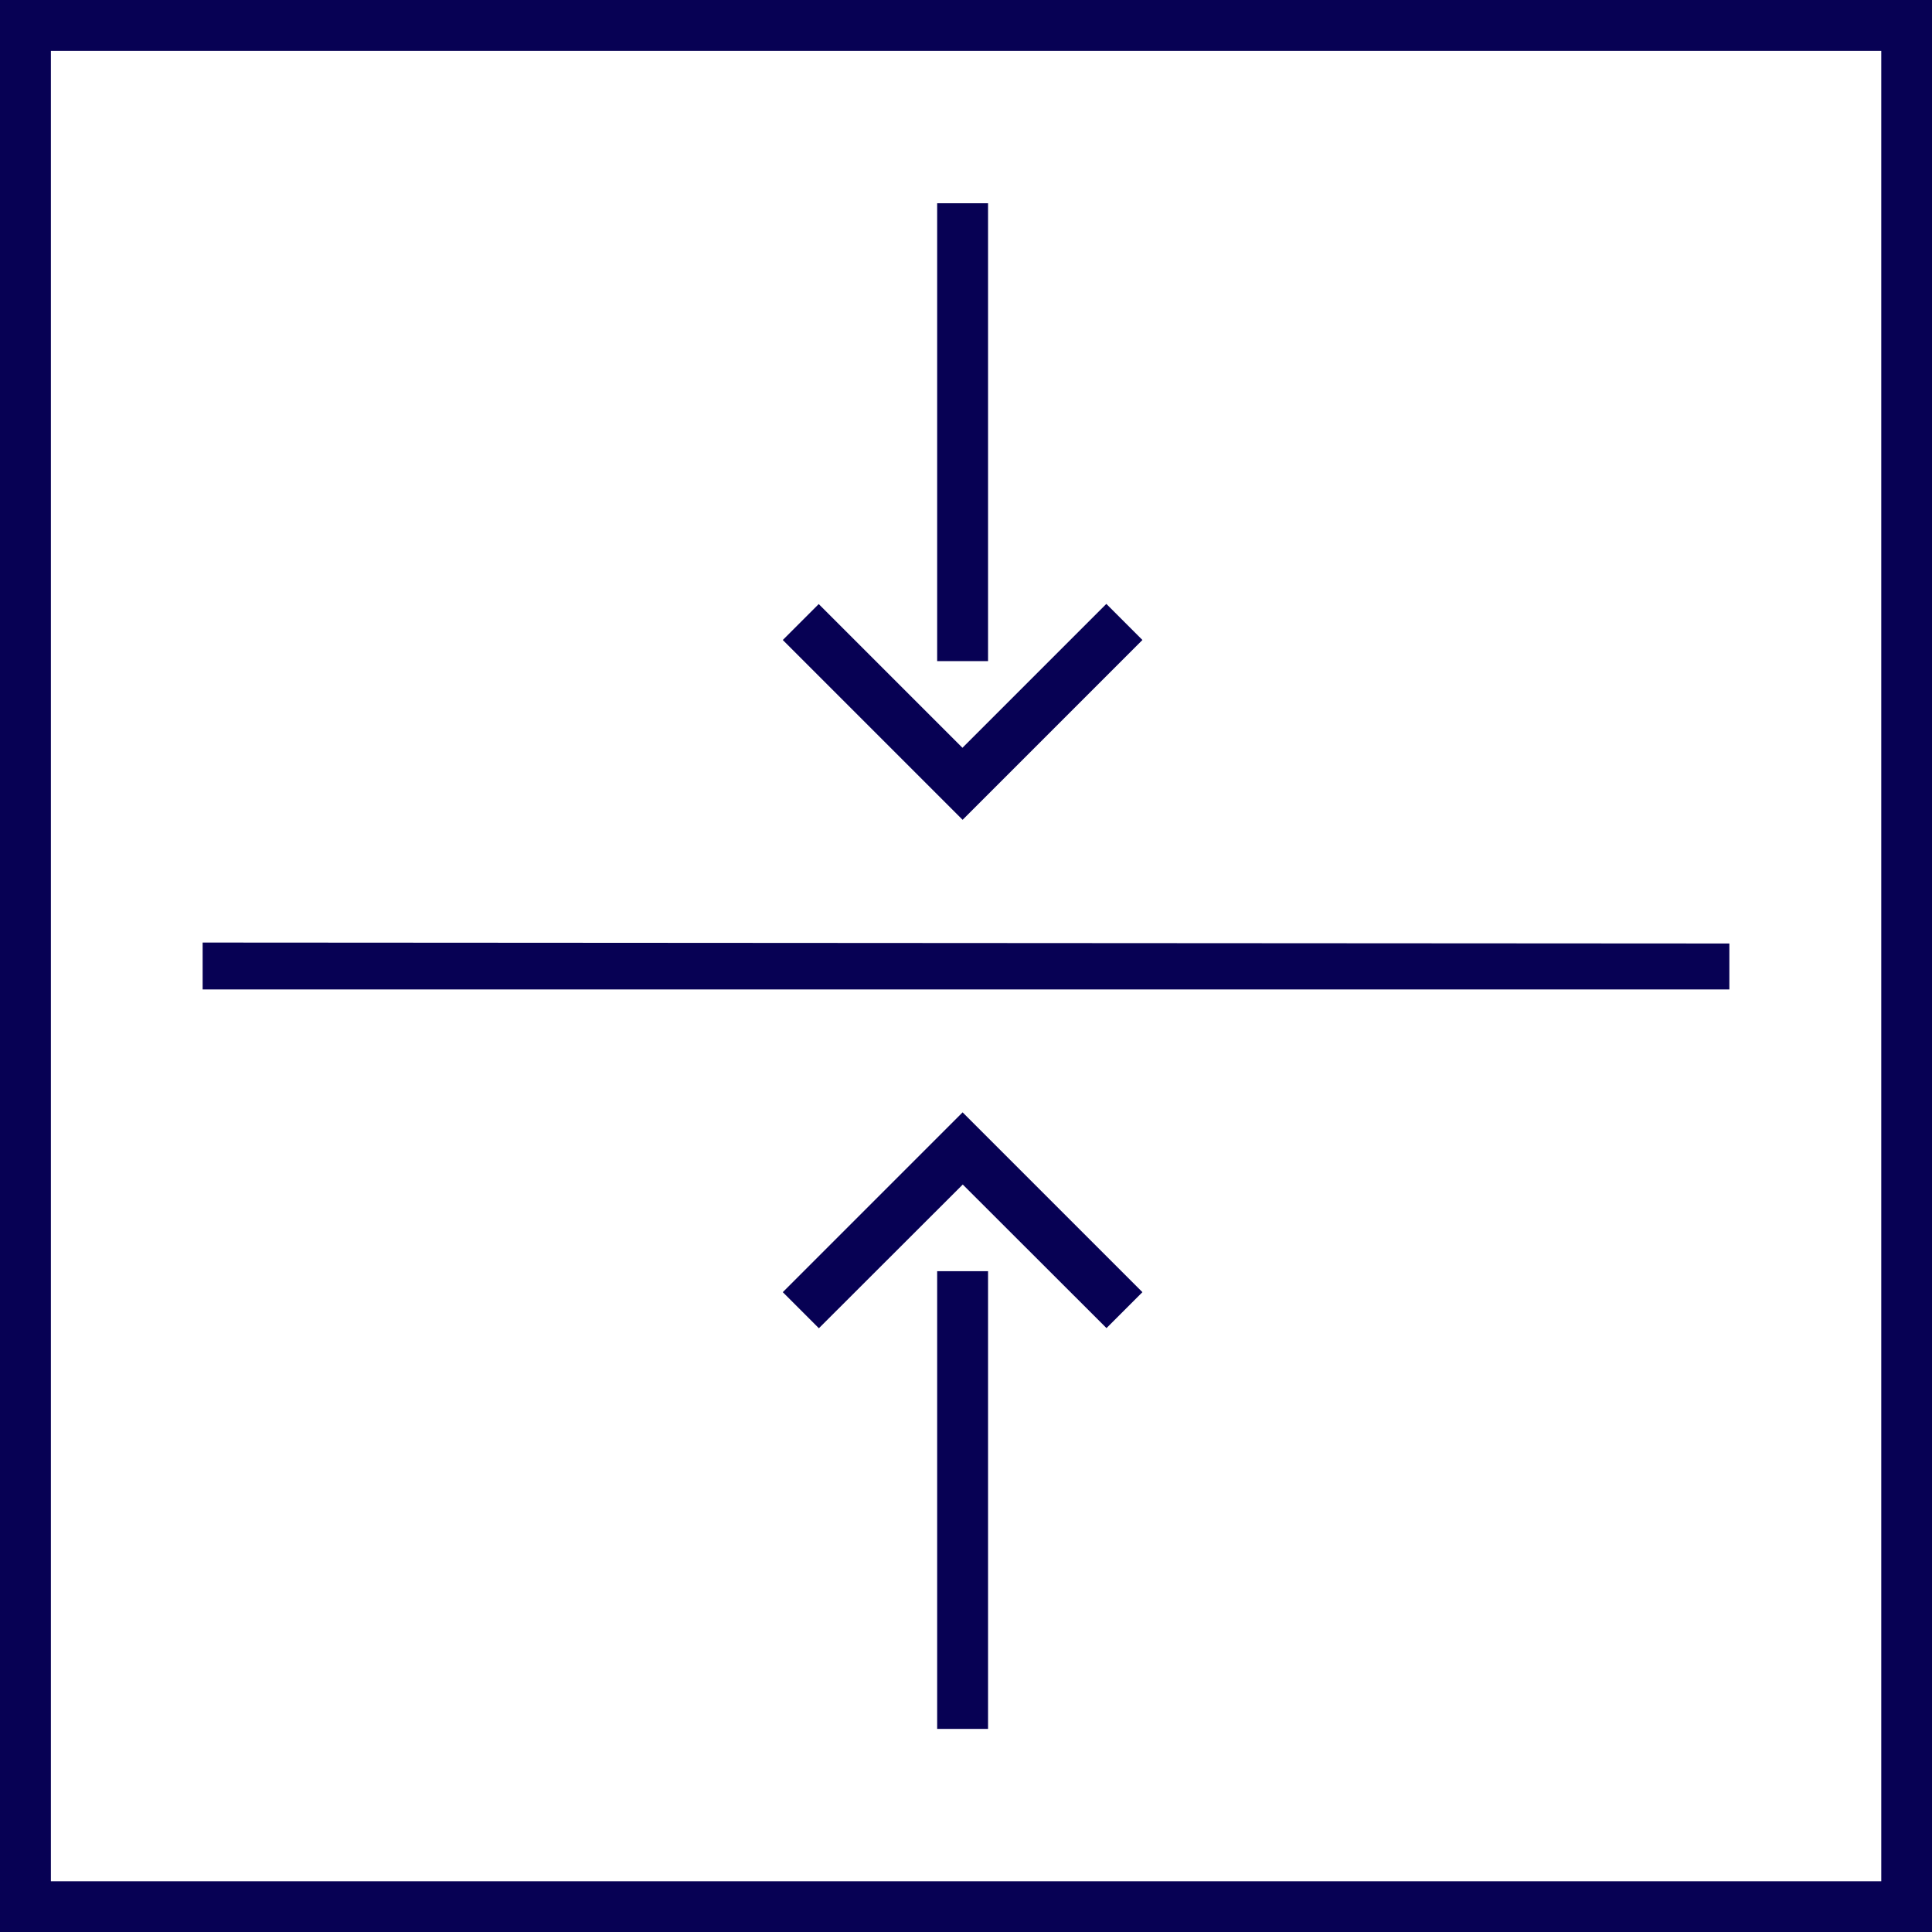<?xml version="1.0" encoding="UTF-8"?><svg xmlns="http://www.w3.org/2000/svg" id="Layer_168e3ed713ee49" data-name="Layer 1" viewBox="0 0 125.28 125.28" aria-hidden="true" width="125px" height="125px">
  <defs><linearGradient class="cerosgradient" data-cerosgradient="true" id="CerosGradient_id9b6bb2c59" gradientUnits="userSpaceOnUse" x1="50%" y1="100%" x2="50%" y2="0%"><stop offset="0%" stop-color="#d1d1d1"/><stop offset="100%" stop-color="#d1d1d1"/></linearGradient><linearGradient/>
    <style>
      .cls-1-68e3ed713ee49{
        fill: #070154;
      }
    </style>
  </defs>
  <path class="cls-1-68e3ed713ee49" d="M0,0v125.28h125.28V0H0ZM121.99,121.99H3.3V3.3h118.69v118.69Z"/>
  <g>
    <polygon class="cls-1-68e3ed713ee49" points="13.14 61.12 13.14 64.16 112.14 64.16 112.14 61.18 13.14 61.12"/>
    <polygon class="cls-1-68e3ed713ee49" points="50.76 83.79 62.42 72.13 74.08 83.79 71.75 86.12 62.43 76.81 53.1 86.13 50.76 83.79"/>
    <rect class="cls-1-68e3ed713ee49" x="60.77" y="82.43" width="3.3" height="29.68"/>
    <polygon class="cls-1-68e3ed713ee49" points="74.08 41.5 62.42 53.16 50.76 41.5 53.09 39.17 62.41 48.49 71.74 39.16 74.08 41.5"/>
    <rect class="cls-1-68e3ed713ee49" x="60.77" y="13.18" width="3.3" height="29.69"/>
  </g>
</svg>